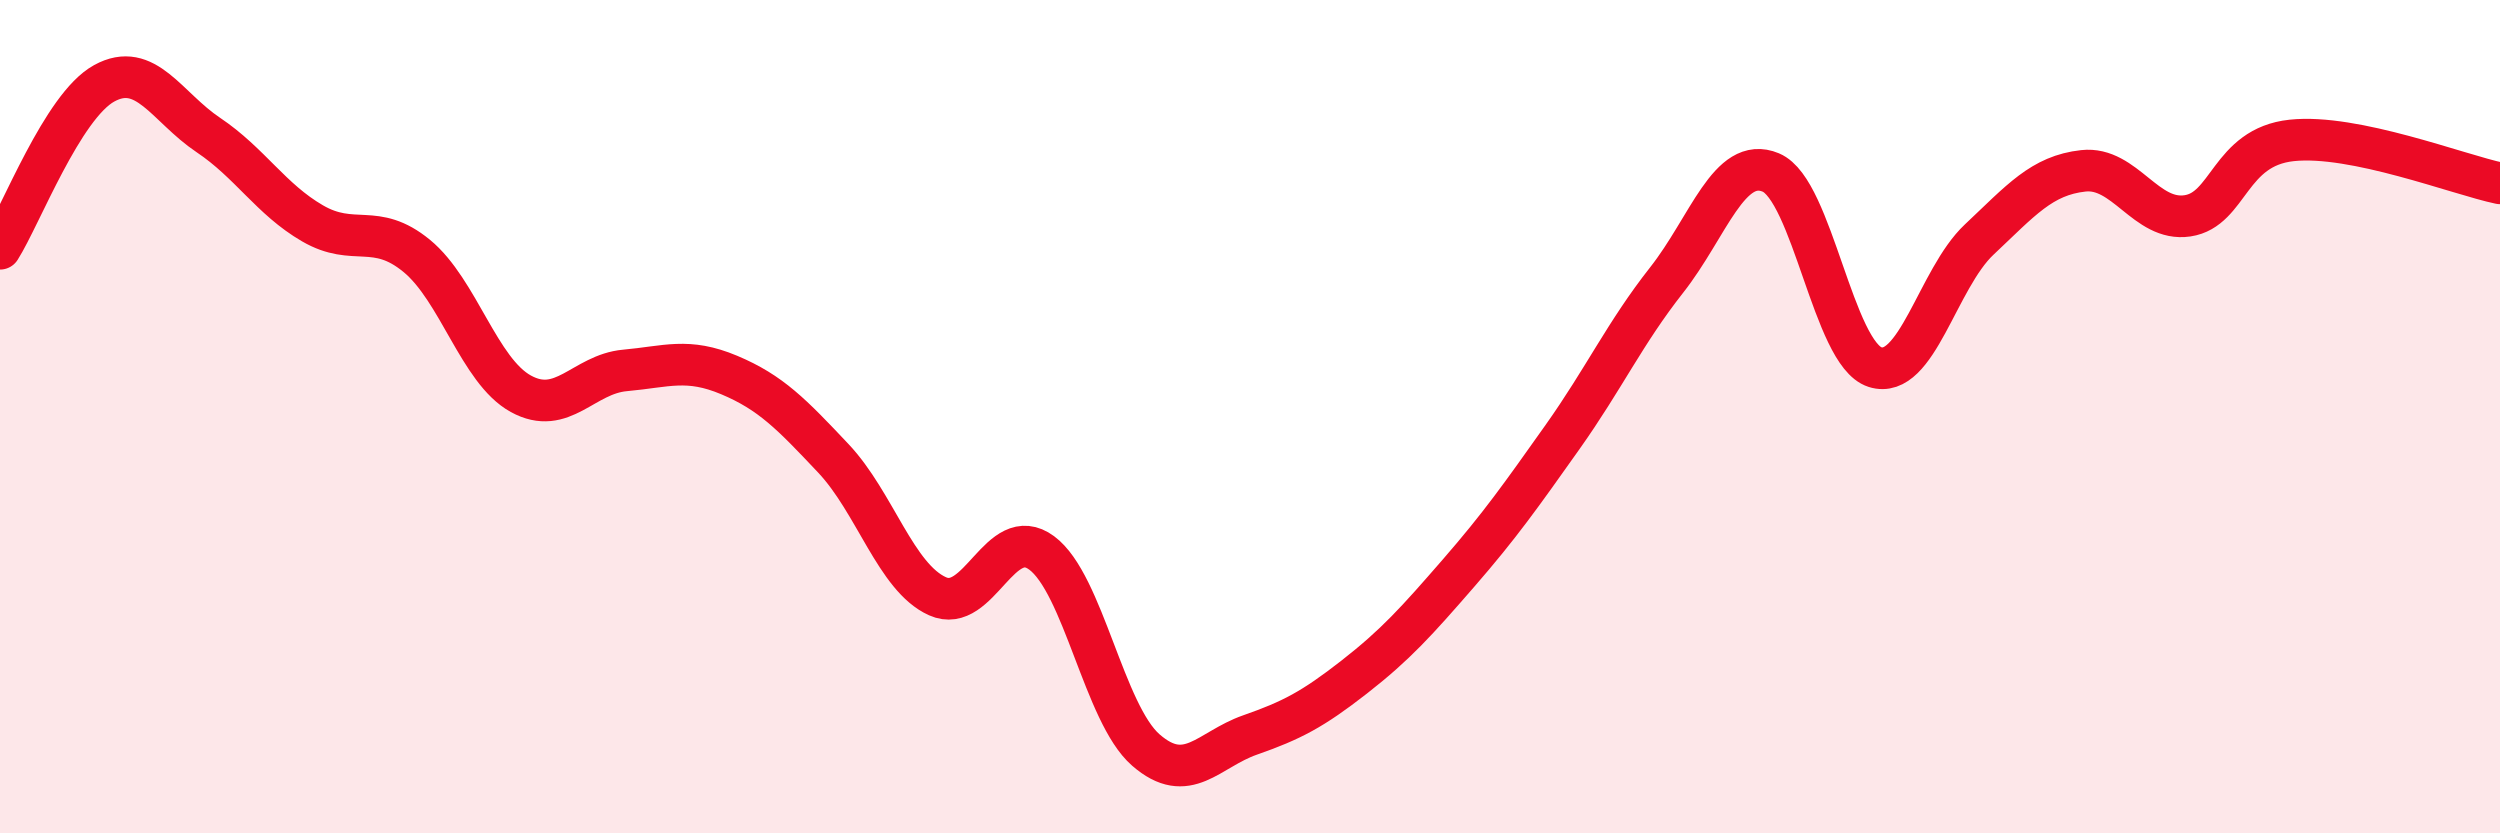 
    <svg width="60" height="20" viewBox="0 0 60 20" xmlns="http://www.w3.org/2000/svg">
      <path
        d="M 0,5.97 C 0.5,5.18 1.5,2.55 2.5,2 C 3.5,1.45 4,2.57 5,3.24 C 6,3.91 6.5,4.78 7.5,5.36 C 8.5,5.94 9,5.32 10,6.14 C 11,6.96 11.5,8.9 12.5,9.45 C 13.5,10 14,8.98 15,8.89 C 16,8.8 16.5,8.58 17.5,9 C 18.5,9.42 19,9.94 20,11 C 21,12.06 21.5,13.86 22.5,14.31 C 23.5,14.76 24,12.53 25,13.27 C 26,14.01 26.5,17.13 27.5,18 C 28.5,18.87 29,17.99 30,17.64 C 31,17.29 31.5,17.03 32.5,16.25 C 33.5,15.47 34,14.91 35,13.76 C 36,12.61 36.5,11.9 37.5,10.49 C 38.5,9.08 39,7.99 40,6.72 C 41,5.45 41.5,3.72 42.5,4.14 C 43.5,4.56 44,8.49 45,8.81 C 46,9.13 46.5,6.69 47.5,5.75 C 48.5,4.81 49,4.21 50,4.1 C 51,3.99 51.5,5.33 52.5,5.18 C 53.5,5.03 53.5,3.53 55,3.37 C 56.5,3.21 59,4.19 60,4.4L60 20L0 20Z"
        fill="#EB0A25"
        opacity="0.1"
        stroke-linecap="round"
        stroke-linejoin="round"
      />
      <path
        d="M 0,5.97 C 0.5,5.18 1.5,2.55 2.5,2 C 3.5,1.45 4,2.57 5,3.24 C 6,3.91 6.5,4.78 7.5,5.36 C 8.5,5.94 9,5.32 10,6.14 C 11,6.96 11.5,8.9 12.5,9.45 C 13.5,10 14,8.98 15,8.89 C 16,8.8 16.5,8.58 17.5,9 C 18.5,9.42 19,9.94 20,11 C 21,12.06 21.5,13.86 22.5,14.31 C 23.5,14.76 24,12.53 25,13.27 C 26,14.01 26.5,17.13 27.5,18 C 28.5,18.87 29,17.99 30,17.64 C 31,17.29 31.5,17.03 32.5,16.25 C 33.5,15.47 34,14.91 35,13.76 C 36,12.61 36.5,11.9 37.5,10.49 C 38.5,9.08 39,7.99 40,6.72 C 41,5.45 41.5,3.72 42.5,4.14 C 43.5,4.56 44,8.49 45,8.81 C 46,9.13 46.5,6.69 47.5,5.75 C 48.5,4.81 49,4.21 50,4.1 C 51,3.99 51.5,5.33 52.5,5.18 C 53.5,5.03 53.5,3.53 55,3.37 C 56.5,3.21 59,4.19 60,4.4"
        stroke="#EB0A25"
        stroke-width="1"
        fill="none"
        stroke-linecap="round"
        stroke-linejoin="round"
      />
    </svg>
  